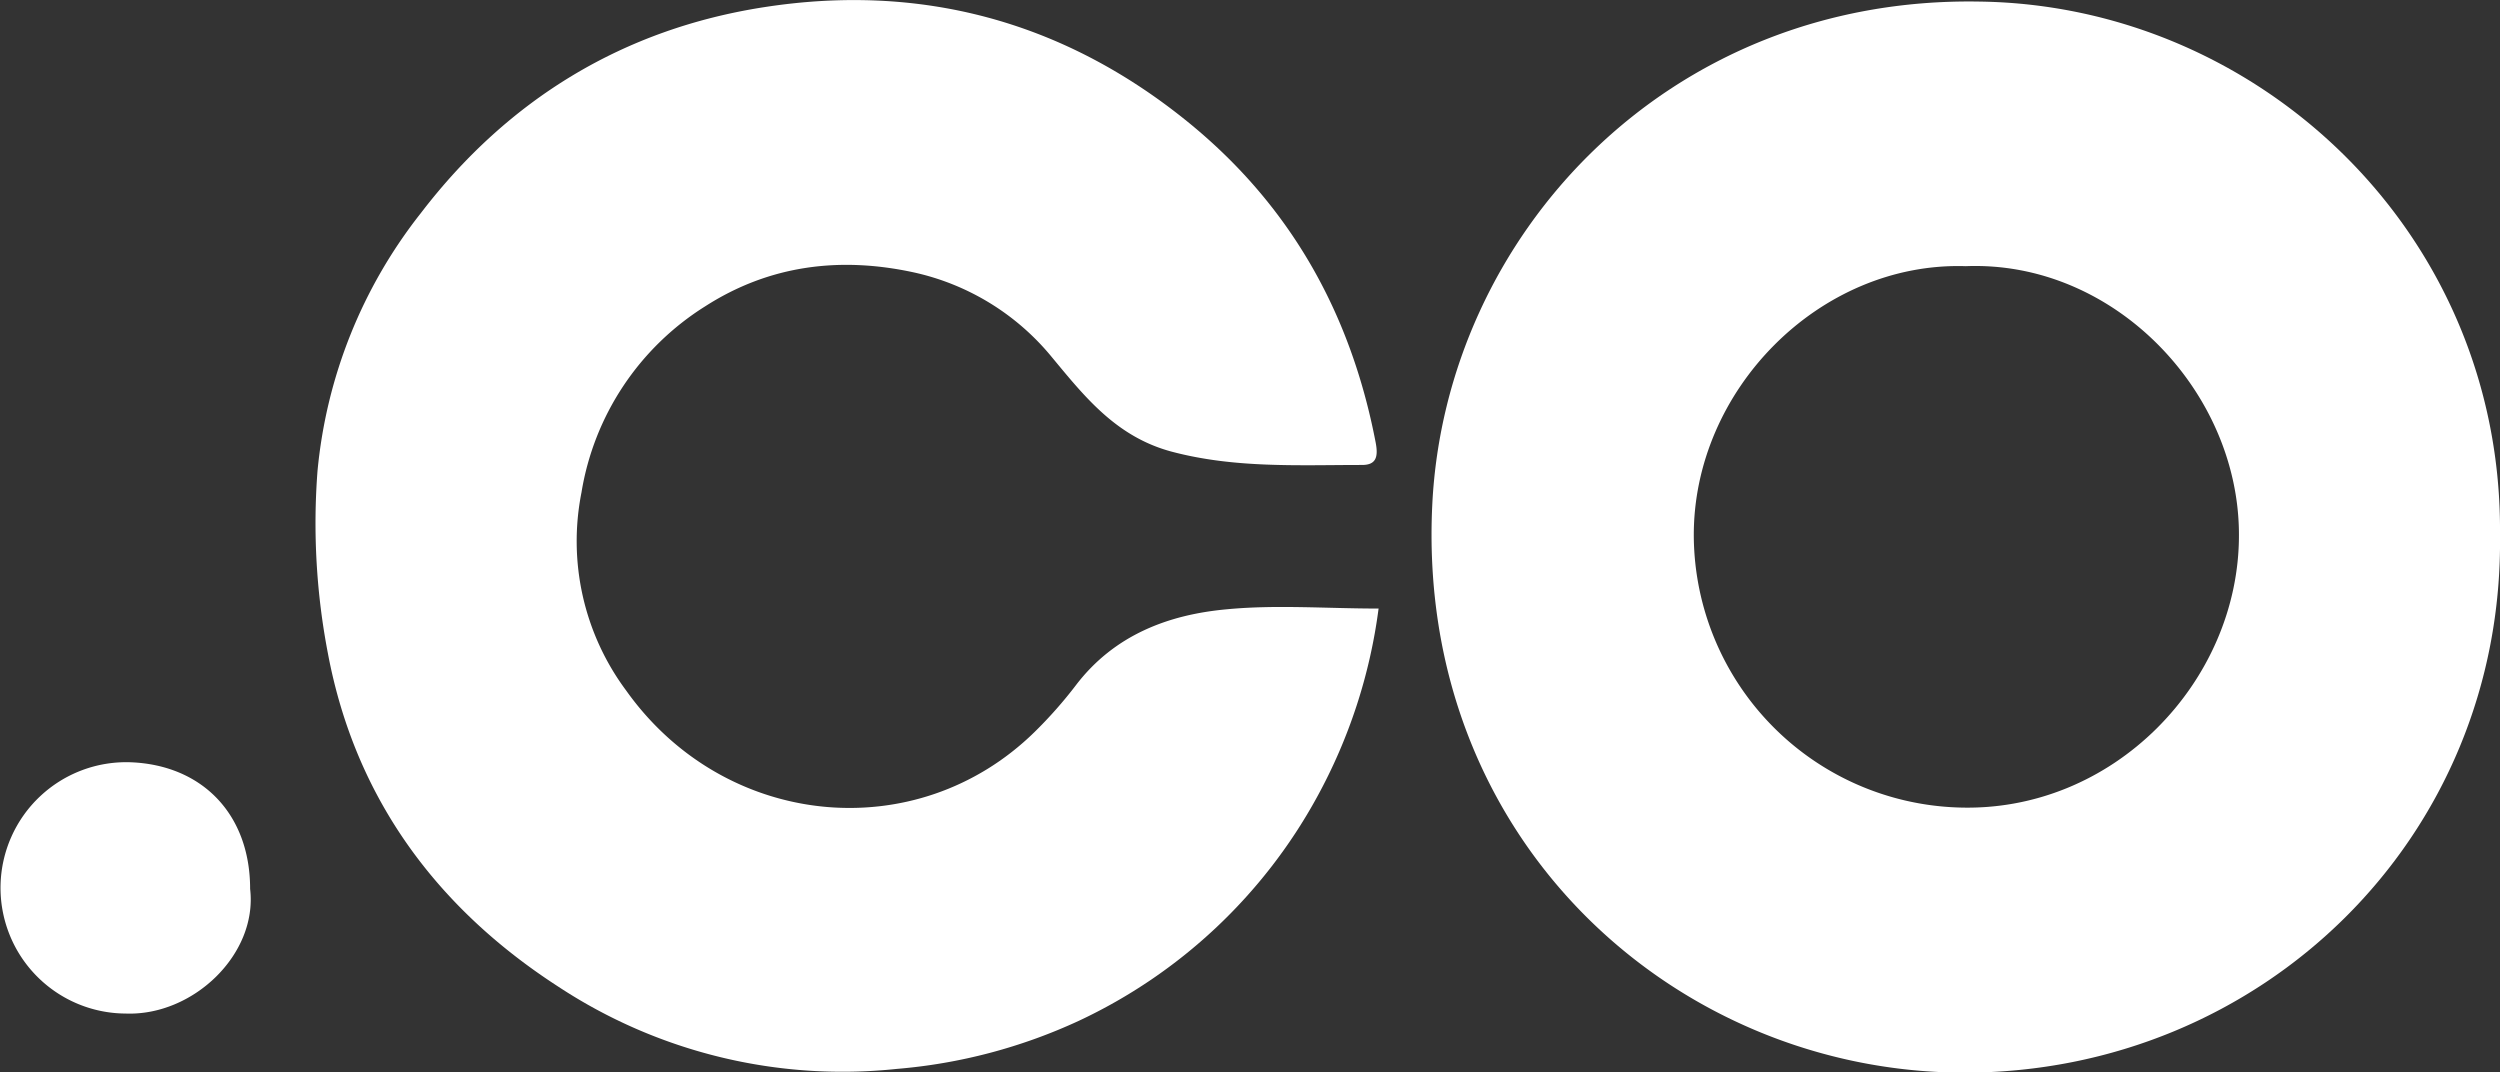 <svg xmlns="http://www.w3.org/2000/svg" viewBox="0 0 283.46 121.57"><rect x="0" y="0" width="283.46" height="121.57" fill="#333333" stroke="none"/><defs><style>.cls-1{fill:#fff;}</style></defs><title>logo.co_1</title><g id="Layer_2" data-name="Layer 2"><g id="Layer_1-2" data-name="Layer 1"><path class="cls-1" d="M283.46,60.62c.44,34.49-27.1,61-60.71,61-32.68,0-62.24-26.31-60.35-64.44,1.5-30.31,26.55-57.66,62.12-57C256.19.64,283.76,26.5,283.46,60.62ZM222.89,30.18c-16.57-.53-31,14.07-30.84,30.76a31,31,0,0,0,29.81,30.61c17.72.72,32.05-14.27,32-30.94C253.85,44.4,239.71,29.52,222.89,30.18Z"></path><path class="cls-1" d="M156.31,69a60.77,60.77,0,0,1-7,21.41,59.57,59.57,0,0,1-27,25.34,61.11,61.11,0,0,1-20.66,5.45,58.6,58.6,0,0,1-38.38-9.35c-13.8-8.93-23-21.41-26.08-37.71A78,78,0,0,1,36,53.41,55.54,55.54,0,0,1,47.72,24.16c9.9-12.94,23-20.9,39-23.36,17.57-2.71,33.65,1.53,47.67,12.79,11.81,9.48,18.75,21.8,21.59,36.59.31,1.64.05,2.55-1.57,2.54-7.22,0-14.43.39-21.6-1.52C126.56,49.51,123,45,119.26,40.49a28,28,0,0,0-15.63-9.6c-8.31-1.81-16.35-.87-23.7,3.86a30.75,30.75,0,0,0-14,21.09A28.36,28.36,0,0,0,71,78.3C82.17,94,103.91,96.12,117.3,83A49.54,49.54,0,0,0,122,77.68c4.33-5.67,10.46-8,17.14-8.6C144.73,68.55,150.39,69,156.31,69Z"></path><path class="cls-1" d="M28.36,100.79c.87,7.42-6.48,14.42-14.11,14.13a14.25,14.25,0,1,1,.59-28.49C22.89,86.75,28.36,92.28,28.36,100.79Z"></path></g></g></svg>
